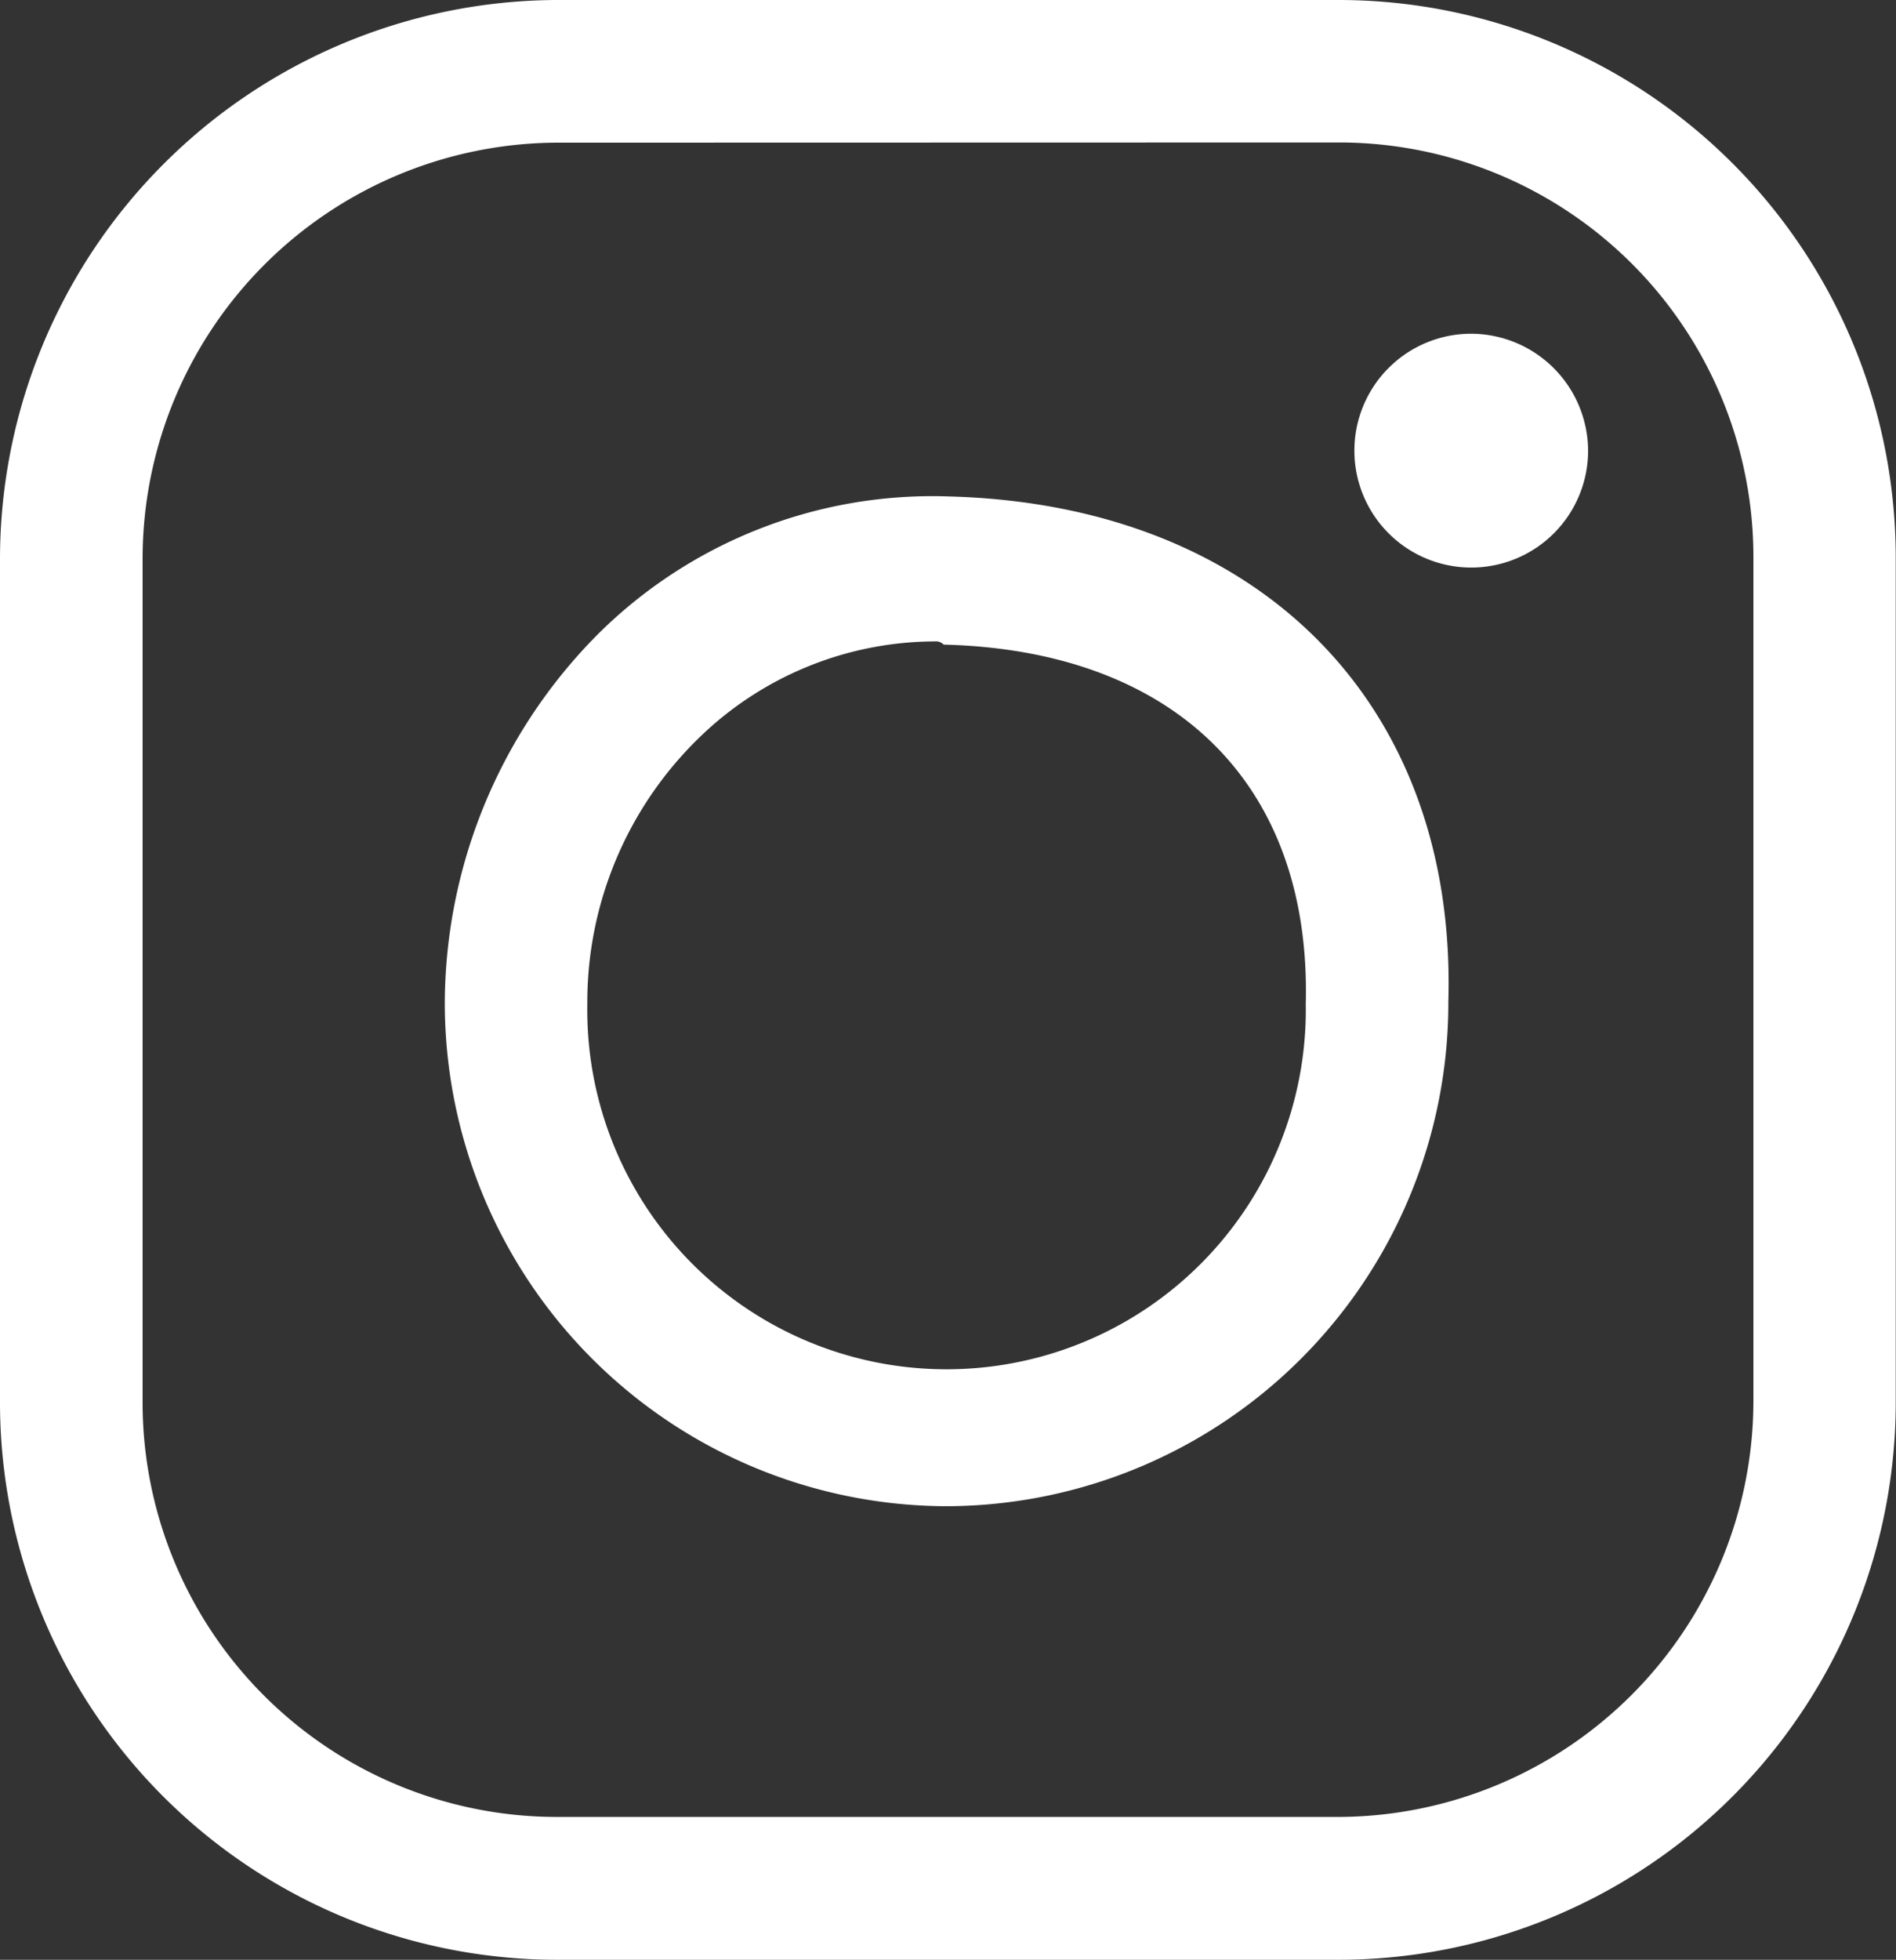 <svg xmlns="http://www.w3.org/2000/svg" viewBox="0 0 20.703 21.388">
  <rect x="0" y="0" width="20.703" height="21.388" fill="#333333" stroke="none"/>
  <defs>
    <style>
      .cls-1 {
        fill: #fff;
      }
    </style>
  </defs>
  <g id="Group_25" data-name="Group 25" transform="translate(0)">
    <g id="Symbol_1_1" data-name="Symbol 1 – 1">
      <path id="Path_12" data-name="Path 12" class="cls-1" d="M230.032,21.388h-8.561a6.085,6.085,0,0,1-6.071-6.1V6.1A6.105,6.105,0,0,1,221.471,0h8.561A6.085,6.085,0,0,1,236.1,6.1v9.184A6.085,6.085,0,0,1,230.032,21.388ZM221.471,1.557A4.544,4.544,0,0,0,216.957,6.1v9.184a4.524,4.524,0,0,0,4.514,4.545h8.561a4.544,4.544,0,0,0,4.514-4.545V6.1a4.524,4.524,0,0,0-4.514-4.545Zm4.265,14.881a5.494,5.494,0,0,1-5.479-5.51,5.734,5.734,0,0,1,1.681-4.016,5.182,5.182,0,0,1,3.829-1.494c3.393.093,5.541,2.273,5.448,5.51A5.494,5.494,0,0,1,225.736,16.438ZM225.611,7a3.705,3.705,0,0,0-2.584,1.058,4.024,4.024,0,0,0-1.214,2.9,3.923,3.923,0,1,0,7.845,0h0c.062-2.4-1.432-3.86-3.954-3.923A.114.114,0,0,0,225.611,7Z" transform="translate(-215.4)"/>
      <path id="Path_13" data-name="Path 13" class="cls-1" d="M265.453,12.976a1.276,1.276,0,1,1-1.276-1.276,1.282,1.282,0,0,1,1.276,1.276" transform="translate(-248.112 -8.058)"/>
    </g>
  </g>
</svg>
